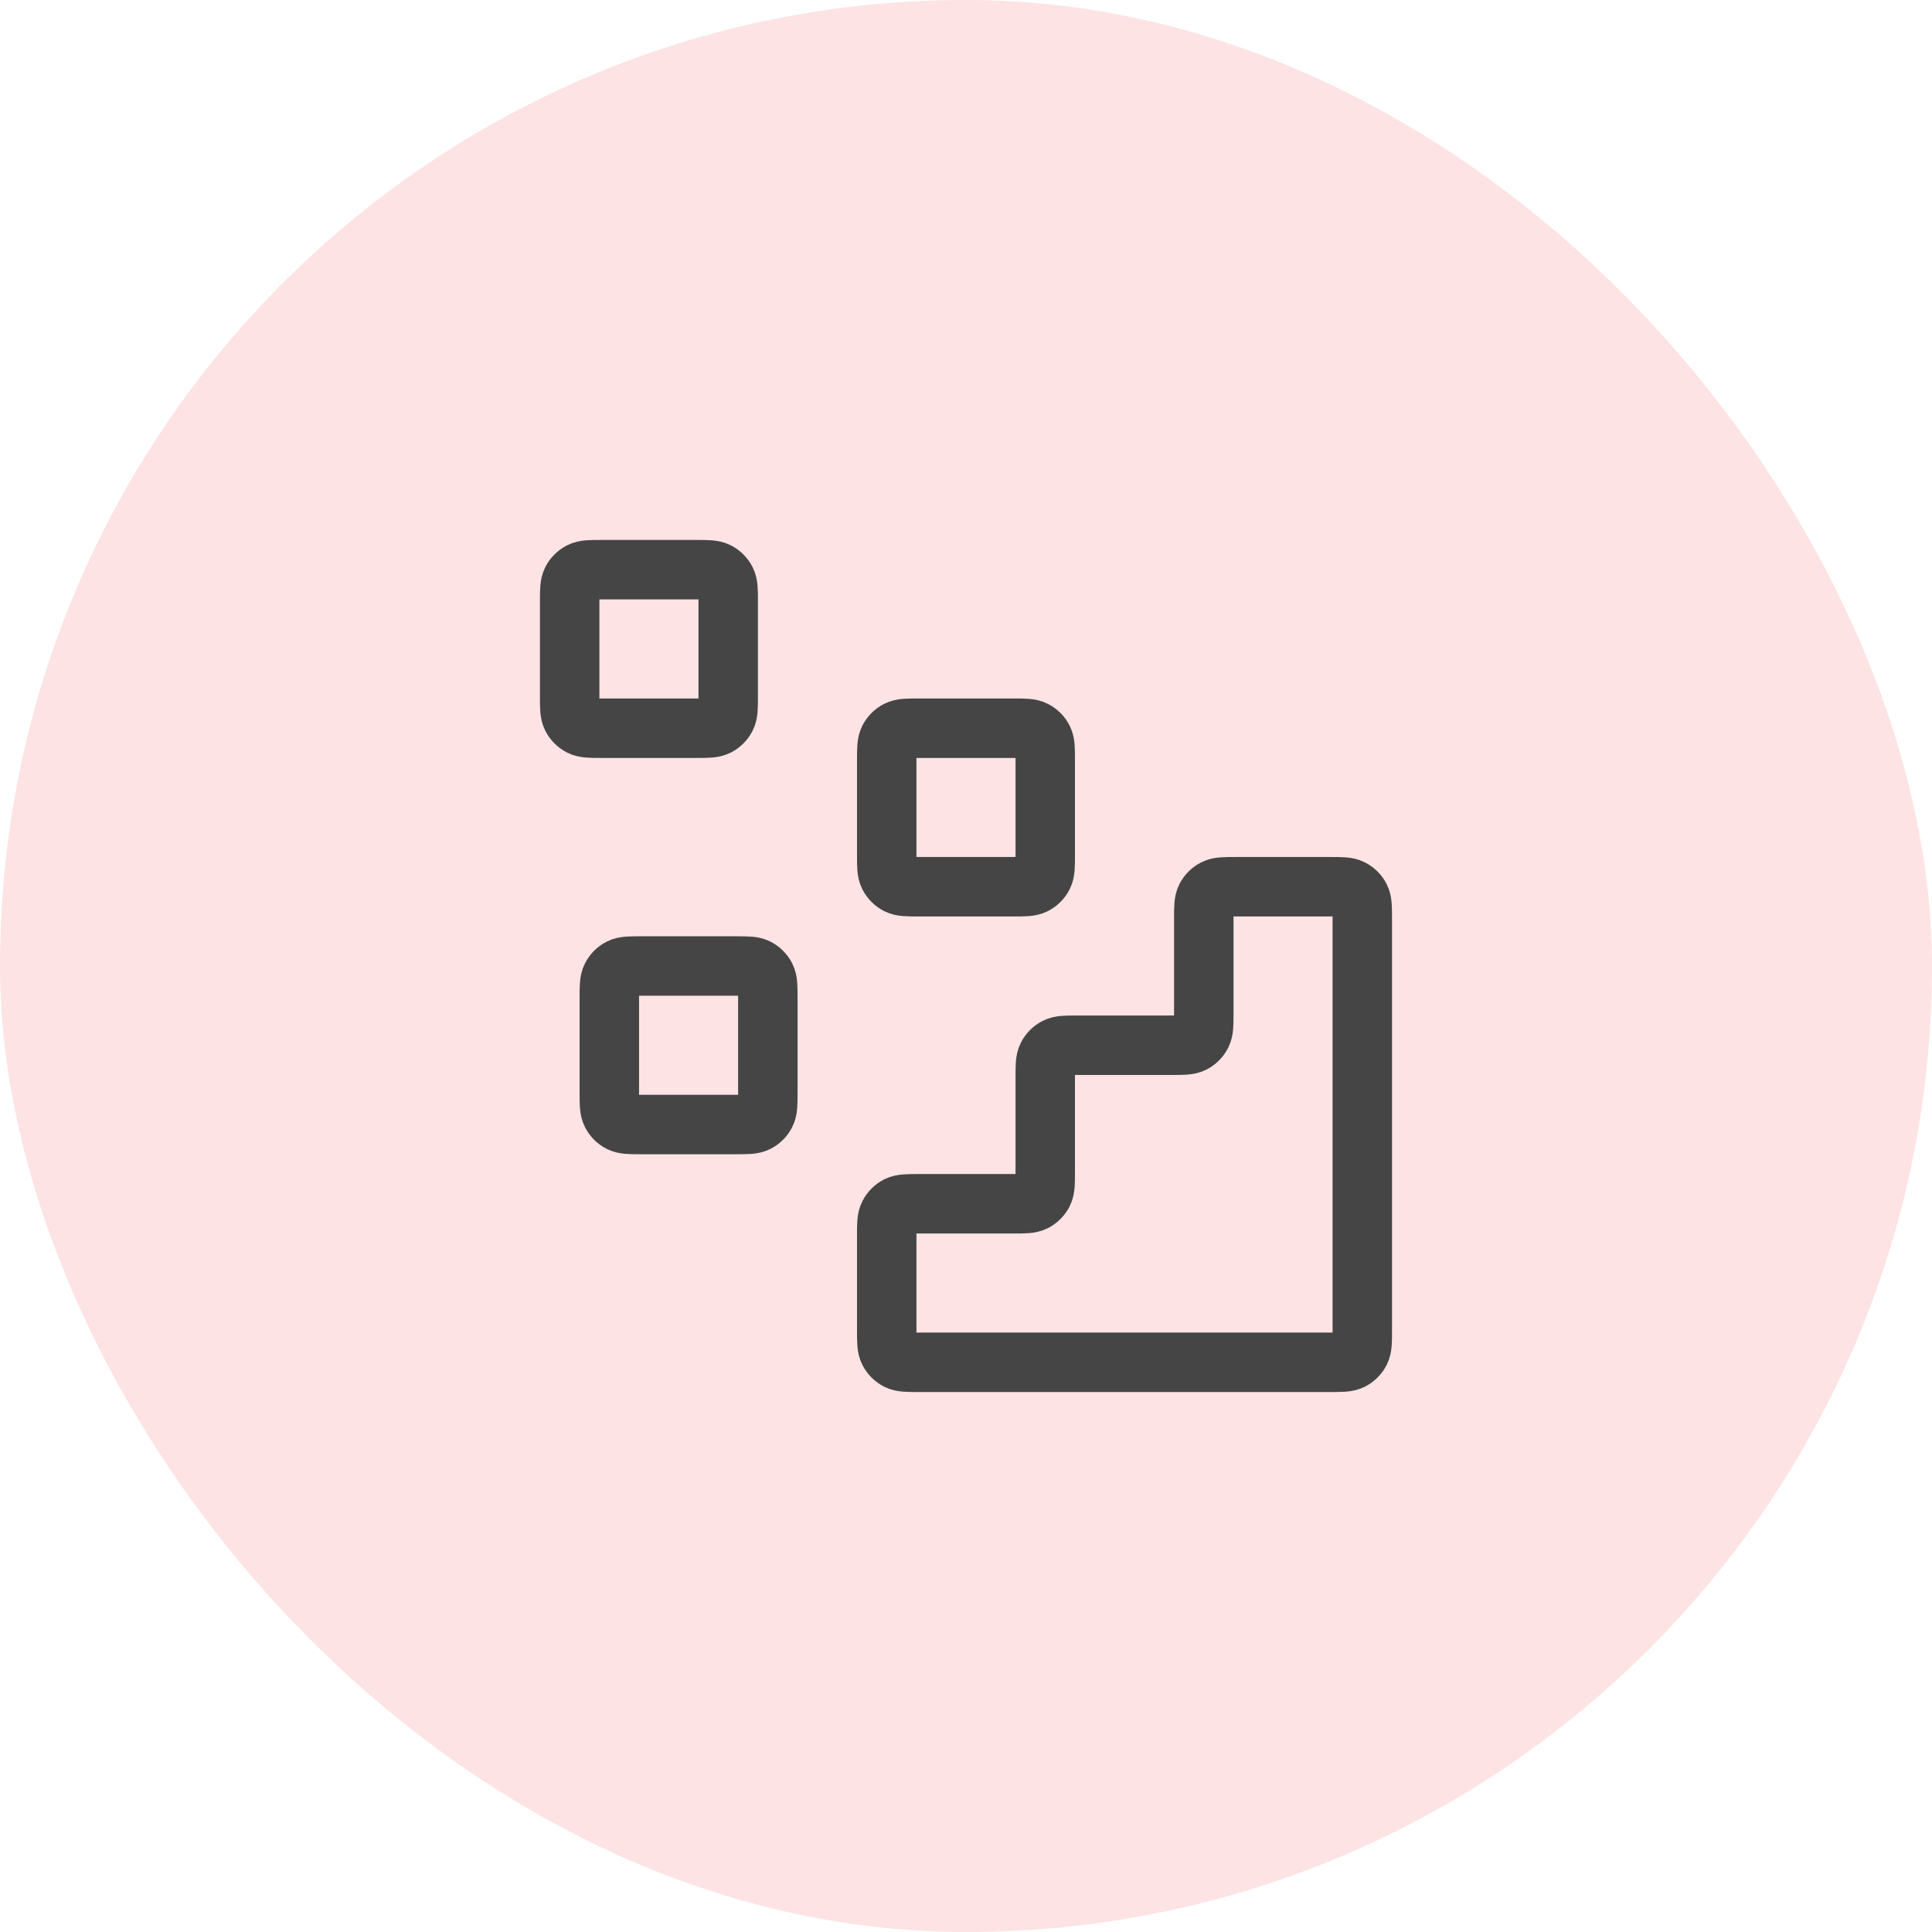 <svg width="65" height="65" viewBox="0 0 65 65" fill="none" xmlns="http://www.w3.org/2000/svg">
<rect width="65" height="65" rx="32.5" fill="#FDE3E3"/>
<path d="M44.767 45.833C45.14 45.833 45.327 45.833 45.469 45.761C45.595 45.697 45.697 45.595 45.761 45.469C45.833 45.327 45.833 45.14 45.833 44.767V30.9C45.833 30.526 45.833 30.34 45.761 30.197C45.697 30.072 45.595 29.97 45.469 29.906C45.327 29.833 45.14 29.833 44.767 29.833L41.566 29.833C41.193 29.833 41.007 29.833 40.864 29.906C40.738 29.97 40.636 30.072 40.572 30.197C40.5 30.34 40.5 30.526 40.5 30.9V34.1C40.5 34.473 40.5 34.66 40.427 34.803C40.363 34.928 40.261 35.03 40.136 35.094C39.993 35.166 39.806 35.166 39.433 35.166H36.233C35.86 35.166 35.673 35.166 35.531 35.239C35.405 35.303 35.303 35.405 35.239 35.531C35.166 35.673 35.166 35.86 35.166 36.233V39.433C35.166 39.806 35.166 39.993 35.094 40.136C35.03 40.261 34.928 40.363 34.803 40.427C34.66 40.5 34.473 40.5 34.1 40.5H30.9C30.526 40.5 30.34 40.5 30.197 40.572C30.072 40.636 29.97 40.738 29.906 40.864C29.833 41.007 29.833 41.193 29.833 41.566V44.767C29.833 45.14 29.833 45.327 29.906 45.469C29.97 45.595 30.072 45.697 30.197 45.761C30.34 45.833 30.526 45.833 30.9 45.833L44.767 45.833Z" stroke="#454545" stroke-width="2" stroke-linecap="round" stroke-linejoin="round"/>
<path d="M29.833 25.567C29.833 25.193 29.833 25.006 29.906 24.864C29.97 24.738 30.072 24.636 30.197 24.573C30.34 24.5 30.526 24.5 30.9 24.5H34.1C34.473 24.5 34.66 24.5 34.803 24.573C34.928 24.636 35.03 24.738 35.094 24.864C35.166 25.006 35.166 25.193 35.166 25.567V28.767C35.166 29.14 35.166 29.327 35.094 29.469C35.03 29.595 34.928 29.697 34.803 29.761C34.66 29.833 34.473 29.833 34.1 29.833H30.9C30.526 29.833 30.34 29.833 30.197 29.761C30.072 29.697 29.97 29.595 29.906 29.469C29.833 29.327 29.833 29.14 29.833 28.767V25.567Z" stroke="#454545" stroke-width="2" stroke-linecap="round" stroke-linejoin="round"/>
<path d="M20.5 33.566C20.5 33.193 20.5 33.007 20.573 32.864C20.636 32.738 20.738 32.636 20.864 32.572C21.006 32.5 21.193 32.5 21.567 32.5H24.767C25.14 32.5 25.327 32.5 25.469 32.572C25.595 32.636 25.697 32.738 25.761 32.864C25.833 33.007 25.833 33.193 25.833 33.566V36.767C25.833 37.14 25.833 37.327 25.761 37.469C25.697 37.595 25.595 37.697 25.469 37.761C25.327 37.833 25.14 37.833 24.767 37.833H21.567C21.193 37.833 21.006 37.833 20.864 37.761C20.738 37.697 20.636 37.595 20.573 37.469C20.5 37.327 20.5 37.14 20.5 36.767V33.566Z" stroke="#454545" stroke-width="2" stroke-linecap="round" stroke-linejoin="round"/>
<path d="M19.166 20.233C19.166 19.86 19.166 19.673 19.239 19.53C19.303 19.405 19.405 19.303 19.53 19.239C19.673 19.166 19.86 19.166 20.233 19.166H23.433C23.806 19.166 23.993 19.166 24.136 19.239C24.261 19.303 24.363 19.405 24.427 19.53C24.5 19.673 24.5 19.86 24.5 20.233V23.433C24.5 23.806 24.5 23.993 24.427 24.136C24.363 24.261 24.261 24.363 24.136 24.427C23.993 24.5 23.806 24.5 23.433 24.5H20.233C19.86 24.5 19.673 24.5 19.53 24.427C19.405 24.363 19.303 24.261 19.239 24.136C19.166 23.993 19.166 23.806 19.166 23.433V20.233Z" stroke="#454545" stroke-width="2" stroke-linecap="round" stroke-linejoin="round"/>
</svg>

